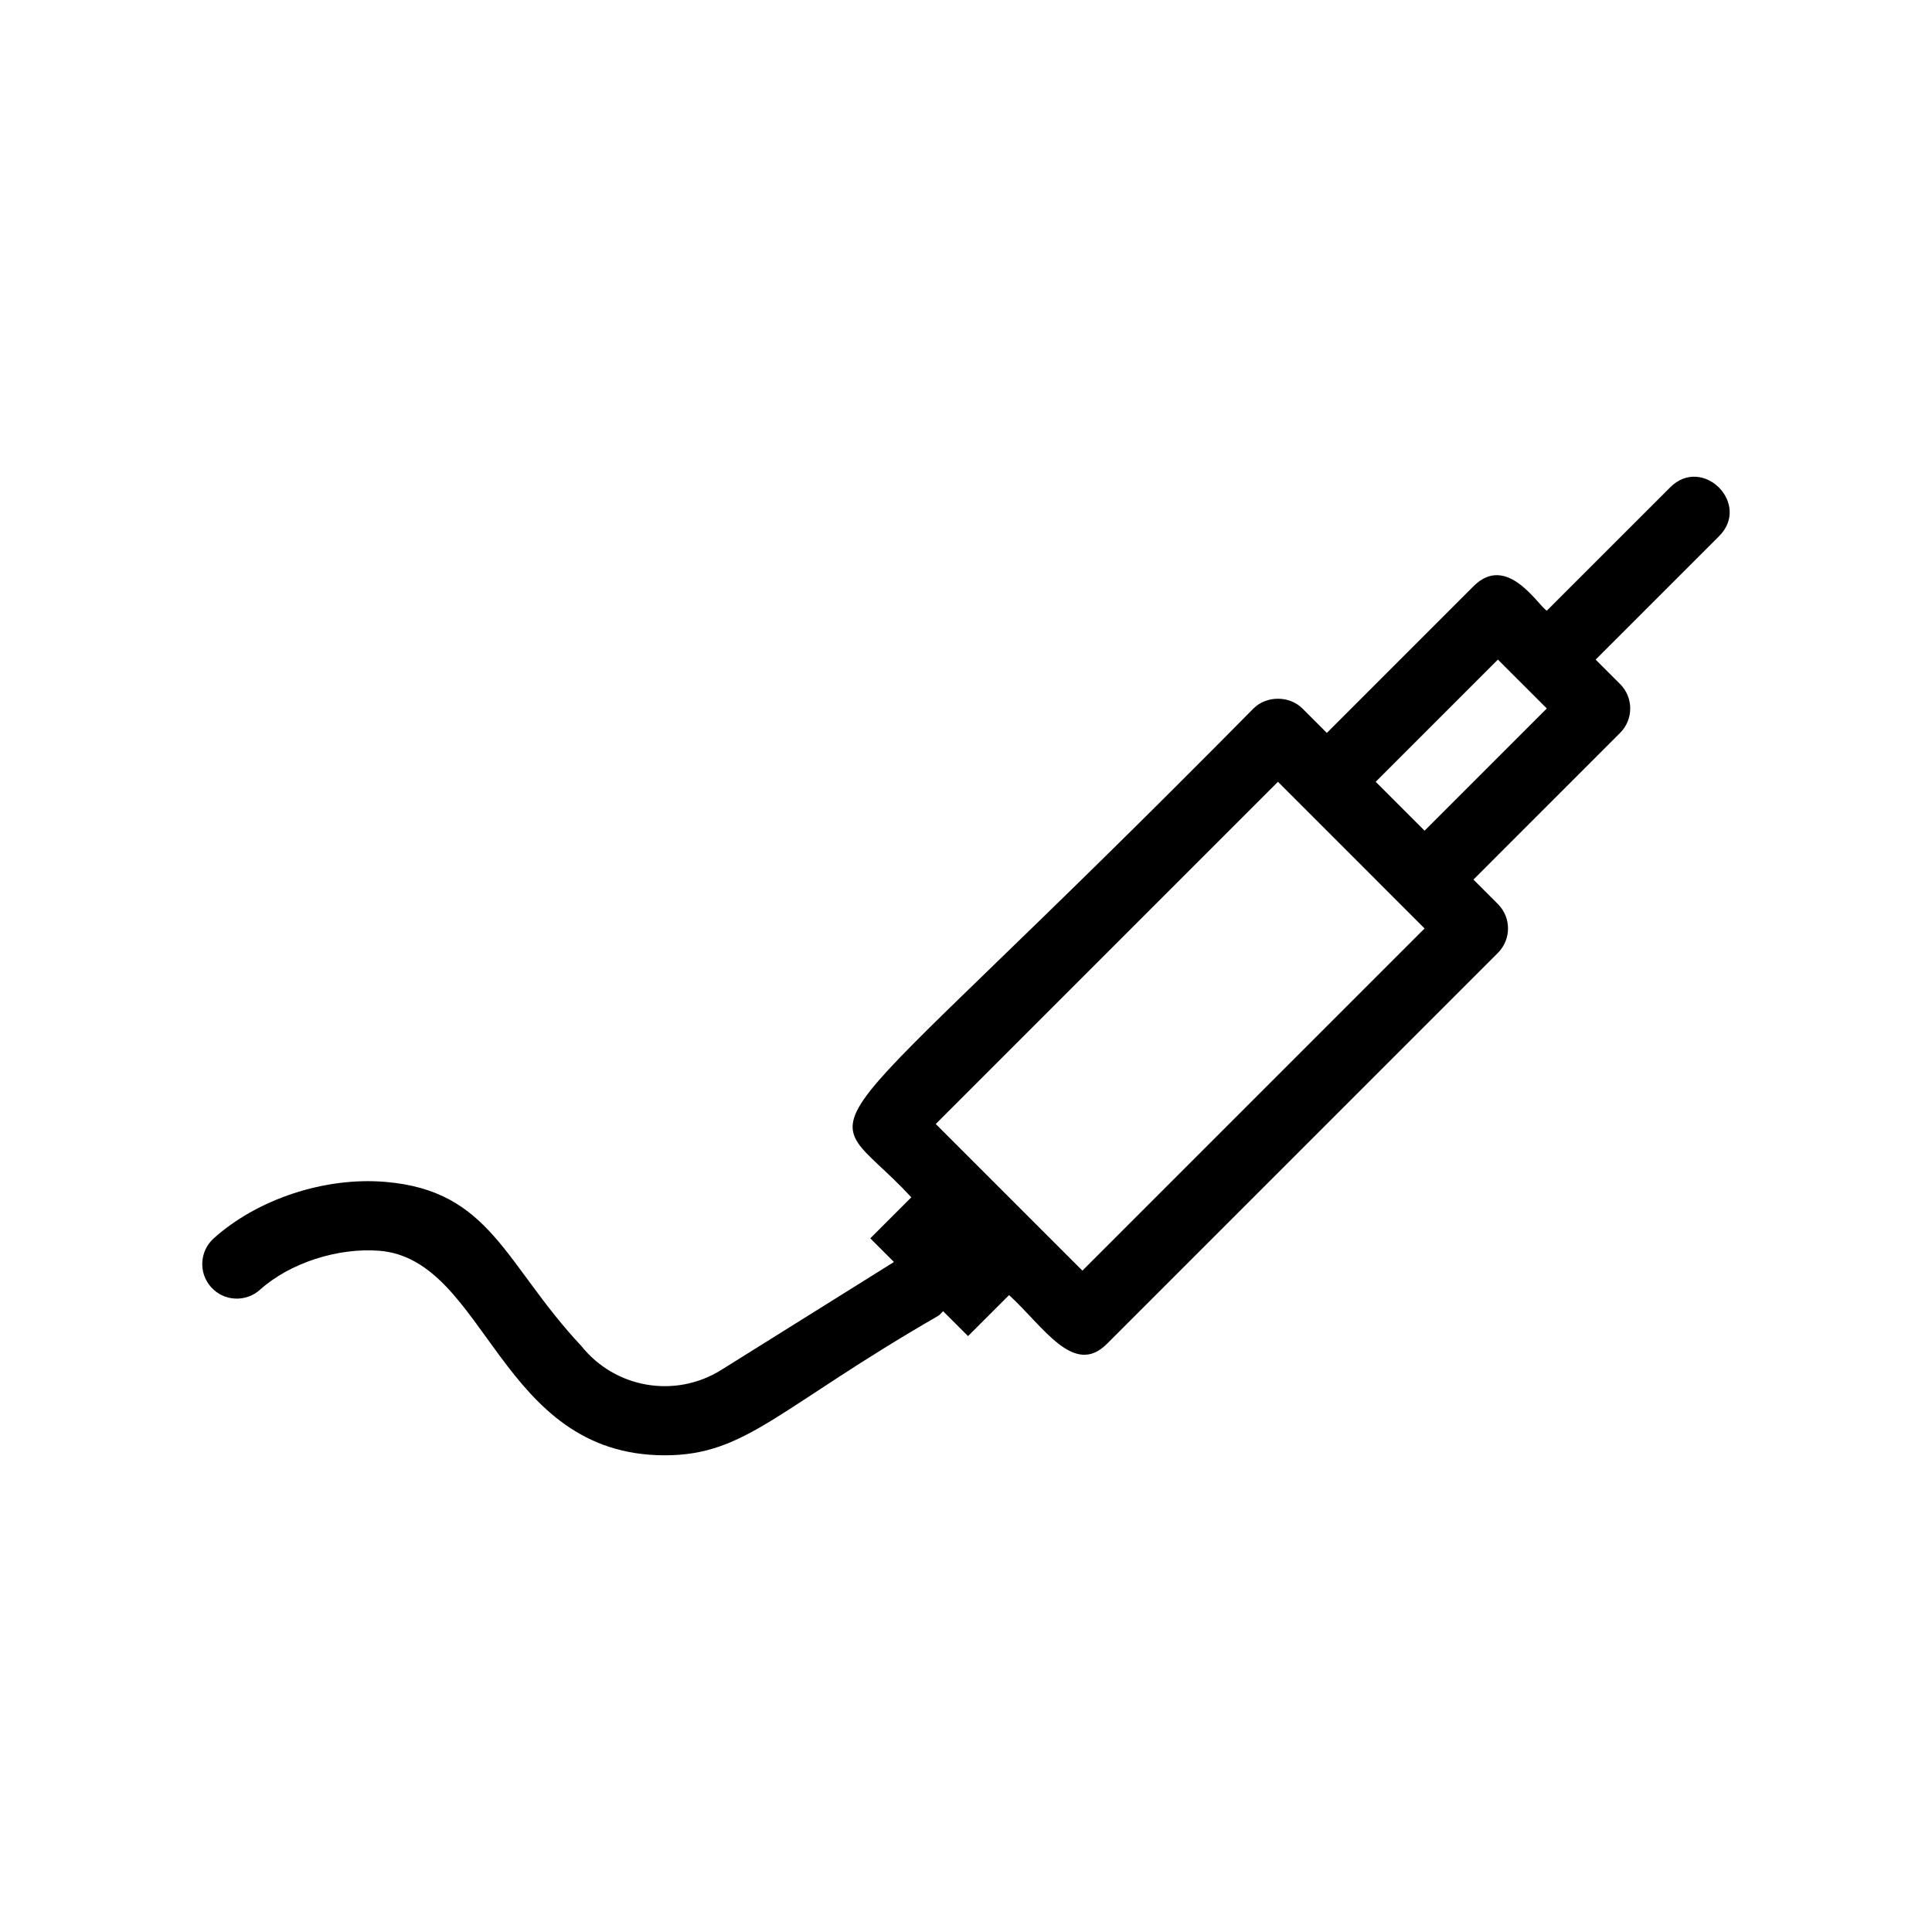 <?xml version="1.0" encoding="UTF-8"?>
<!-- Uploaded to: ICON Repo, www.iconrepo.com, Generator: ICON Repo Mixer Tools -->
<svg fill="#000000" width="800px" height="800px" version="1.1" viewBox="144 144 512 512" xmlns="http://www.w3.org/2000/svg">
 <path d="m586.63 273.14-32.715 32.703c-2.43-1.543-10.586-15.32-19.43-6.477l-38.859 38.863-6.481-6.481c-3.434-3.434-9.52-3.434-12.953 0-123.82 125.41-116.64 101.34-90.684 129.55l-10.871 10.871 6.269 6.273-45.777 28.613c-12.18 7.606-28.102 4.867-37.059-6.344-20.277-21.621-23.934-41.184-51.969-43.5-15.996-1.352-33.863 4.543-45.465 14.965-3.762 3.383-4.07 9.18-0.688 12.934 3.367 3.766 9.168 4.07 12.934 0.699 7.902-7.102 20.621-11.227 31.707-10.34 28.449 2.363 31.555 54.199 75.586 54.199 21.555 0 29.785-12.316 72.43-36.945 0.539-0.336 0.883-0.832 1.324-1.25l6.606 6.609 10.883-10.875c9.105 8.332 17.133 21.723 25.906 12.949l103.63-103.63c3.578-3.578 3.578-9.375 0-12.953l-6.477-6.477 38.863-38.867c3.578-3.578 3.574-9.379 0-12.953l-6.481-6.477 32.711-32.703c8.578-8.574-4.379-21.52-12.945-12.953zm-155.78 207.59-38.867-38.859 90.684-90.688c2.644 2.644 34.41 34.414 32.387 32.391 0.918 0.918 7.394 7.394 6.477 6.477zm90.68-116.59-12.953-12.957 32.383-32.387 12.957 12.953z"/>
</svg>